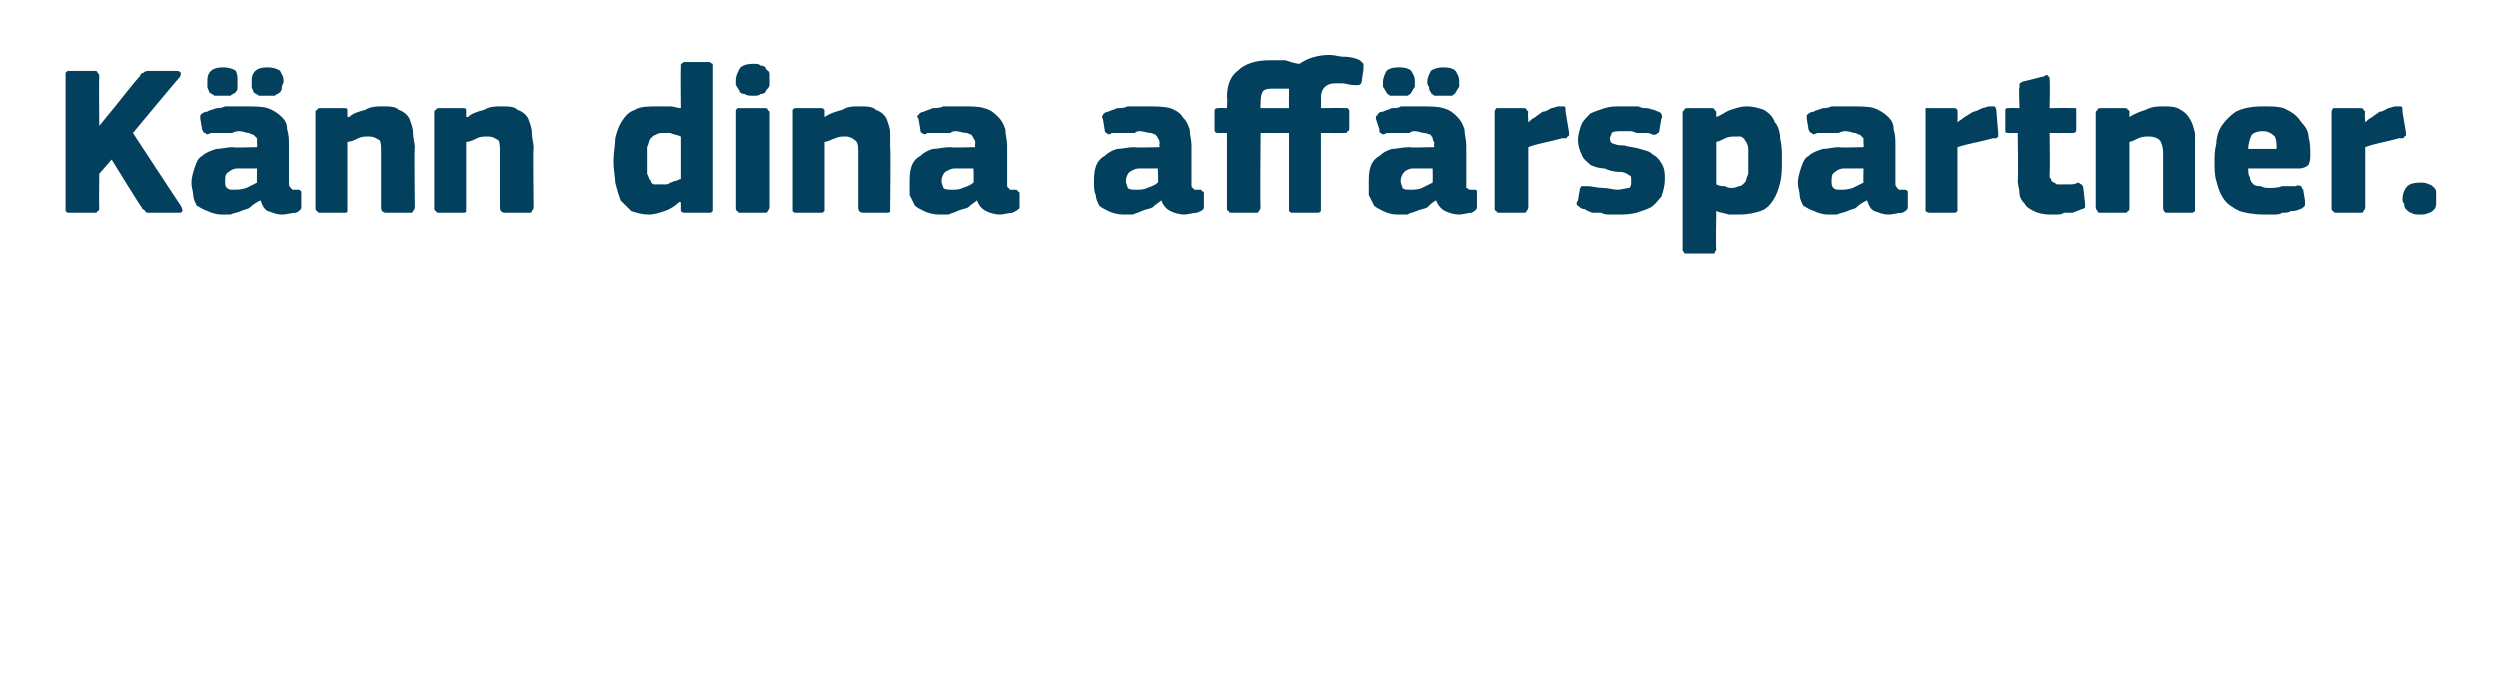 <?xml version="1.0" standalone="no"?><!DOCTYPE svg PUBLIC "-//W3C//DTD SVG 1.1//EN" "http://www.w3.org/Graphics/SVG/1.1/DTD/svg11.dtd"><svg xmlns="http://www.w3.org/2000/svg" version="1.1" width="141px" height="39px" viewBox="0 -3 141 39" style="top:-3px">  <desc>K nn dina aff rspartner.</desc>  <defs/>  <g id="Polygon27505">    <path d="M 5.6 4.1 L 6.5 3 C 6.5 3 7.87 1.26 7.9 1.3 C 7.9 1.2 8 1.1 8.1 1.1 C 8.2 1 8.3 1 8.4 1 C 8.4 1 10 1 10 1 C 10.1 1 10.2 1.1 10.2 1.1 C 10.2 1.2 10.2 1.3 10.1 1.4 C 10.11 1.36 7.5 4.5 7.5 4.5 C 7.5 4.5 10.21 8.64 10.2 8.6 C 10.3 8.8 10.3 8.9 10.3 8.9 C 10.2 9 10.2 9 10.1 9 C 10.1 9 8.5 9 8.5 9 C 8.3 9 8.2 9 8.2 8.9 C 8.1 8.8 8 8.8 8 8.7 C 7.95 8.69 6.3 6 6.3 6 L 5.6 6.8 C 5.6 6.8 5.58 8.74 5.6 8.7 C 5.6 8.8 5.6 8.9 5.5 8.9 C 5.5 9 5.4 9 5.3 9 C 5.3 9 3.9 9 3.9 9 C 3.8 9 3.8 9 3.7 8.9 C 3.7 8.9 3.7 8.8 3.7 8.7 C 3.7 8.7 3.7 1.3 3.7 1.3 C 3.7 1.2 3.7 1.2 3.7 1.1 C 3.8 1 3.8 1 3.9 1 C 3.9 1 5.3 1 5.3 1 C 5.4 1 5.5 1 5.5 1.1 C 5.6 1.2 5.6 1.2 5.6 1.3 C 5.58 1.3 5.6 4.1 5.6 4.1 L 5.6 4.1 Z M 14.5 6.5 C 14.5 6.5 13.4 6.5 13.4 6.5 C 13.2 6.5 13 6.6 12.9 6.7 C 12.7 6.8 12.7 7 12.7 7.2 C 12.7 7.4 12.7 7.5 12.8 7.6 C 12.9 7.7 13 7.7 13.2 7.7 C 13.4 7.7 13.6 7.7 13.9 7.6 C 14.1 7.5 14.3 7.4 14.5 7.3 C 14.48 7.31 14.5 6.5 14.5 6.5 Z M 14.7 8.3 C 14.5 8.4 14.3 8.5 14.1 8.7 C 14 8.8 13.8 8.8 13.6 8.9 C 13.4 9 13.2 9 13 9.1 C 12.8 9.1 12.7 9.1 12.5 9.1 C 12.2 9.1 11.9 9 11.7 8.9 C 11.4 8.8 11.3 8.7 11.1 8.6 C 11 8.4 10.9 8.2 10.9 8 C 10.9 7.8 10.8 7.6 10.8 7.3 C 10.8 7 10.9 6.7 11 6.4 C 11.1 6.1 11.2 5.9 11.4 5.8 C 11.6 5.6 11.9 5.5 12.2 5.4 C 12.5 5.4 12.8 5.3 13.1 5.3 C 13.14 5.34 14.5 5.3 14.5 5.3 C 14.5 5.3 14.52 5.15 14.5 5.1 C 14.5 5 14.5 4.9 14.5 4.8 C 14.4 4.7 14.4 4.7 14.3 4.6 C 14.2 4.6 14.1 4.5 14 4.5 C 13.9 4.5 13.7 4.4 13.5 4.4 C 13.4 4.4 13.3 4.4 13.1 4.5 C 13 4.5 12.9 4.5 12.7 4.5 C 12.6 4.5 12.4 4.5 12.3 4.5 C 12.1 4.5 12 4.5 11.9 4.5 C 11.7 4.6 11.6 4.6 11.6 4.5 C 11.5 4.5 11.5 4.5 11.4 4.3 C 11.4 4.3 11.3 3.7 11.3 3.7 C 11.3 3.6 11.3 3.5 11.3 3.5 C 11.4 3.4 11.5 3.3 11.7 3.3 C 11.8 3.2 12 3.2 12.2 3.1 C 12.3 3.1 12.5 3.1 12.7 3 C 12.9 3 13.1 3 13.3 3 C 13.5 3 13.6 3 13.7 3 C 14.3 3 14.8 3 15.1 3.1 C 15.4 3.2 15.7 3.4 15.9 3.6 C 16.1 3.8 16.2 4 16.2 4.3 C 16.3 4.6 16.3 4.9 16.3 5.2 C 16.3 5.2 16.3 7.1 16.3 7.1 C 16.3 7.3 16.3 7.4 16.3 7.4 C 16.3 7.5 16.4 7.6 16.4 7.6 C 16.4 7.6 16.5 7.7 16.5 7.7 C 16.6 7.7 16.7 7.7 16.8 7.7 C 16.9 7.7 16.9 7.7 17 7.8 C 17 7.8 17 7.8 17 7.9 C 17 7.9 17 8.7 17 8.7 C 17 8.8 16.9 8.9 16.7 9 C 16.4 9 16.2 9.1 15.9 9.1 C 15.6 9.1 15.4 9 15.1 8.9 C 14.9 8.8 14.8 8.6 14.7 8.3 C 14.7 8.3 14.7 8.3 14.7 8.3 Z M 12.6 2.4 C 12.4 2.4 12.2 2.4 12.1 2.4 C 12 2.3 11.9 2.3 11.8 2.2 C 11.8 2.1 11.7 2 11.7 1.9 C 11.7 1.8 11.7 1.7 11.7 1.6 C 11.7 1.4 11.7 1.2 11.9 1 C 12 0.9 12.2 0.8 12.6 0.8 C 12.9 0.8 13.2 0.9 13.3 1 C 13.4 1.2 13.4 1.3 13.4 1.6 C 13.4 1.7 13.4 1.8 13.4 1.9 C 13.4 2 13.4 2.1 13.3 2.2 C 13.2 2.3 13.1 2.3 13 2.4 C 12.9 2.4 12.8 2.4 12.6 2.4 Z M 15.1 2.4 C 14.9 2.4 14.7 2.4 14.6 2.4 C 14.5 2.3 14.4 2.3 14.3 2.2 C 14.3 2.1 14.2 2 14.2 1.9 C 14.2 1.8 14.2 1.7 14.2 1.6 C 14.2 1.4 14.2 1.2 14.4 1 C 14.5 0.9 14.7 0.8 15.1 0.8 C 15.4 0.8 15.7 0.9 15.8 1 C 15.9 1.2 16 1.3 16 1.6 C 16 1.7 15.9 1.8 15.9 1.9 C 15.9 2 15.9 2.1 15.8 2.2 C 15.7 2.3 15.6 2.3 15.5 2.4 C 15.4 2.4 15.3 2.4 15.1 2.4 Z M 23.4 8.7 C 23.4 8.8 23.3 8.9 23.3 8.9 C 23.3 9 23.2 9 23.1 9 C 23.1 9 21.8 9 21.8 9 C 21.6 9 21.5 8.9 21.5 8.7 C 21.5 8.2 21.5 7.7 21.5 7.2 C 21.5 6.7 21.5 6.1 21.5 5.6 C 21.5 5.3 21.5 5 21.4 4.9 C 21.2 4.8 21.1 4.7 20.8 4.7 C 20.6 4.7 20.4 4.7 20.2 4.8 C 20 4.9 19.8 5 19.6 5 C 19.6 5 19.6 8.7 19.6 8.7 C 19.6 8.8 19.6 8.9 19.6 8.9 C 19.6 9 19.5 9 19.4 9 C 19.4 9 18.1 9 18.1 9 C 18 9 17.9 9 17.9 8.9 C 17.8 8.9 17.8 8.8 17.8 8.7 C 17.8 8.7 17.8 3.3 17.8 3.3 C 17.8 3.3 17.8 3.2 17.9 3.2 C 17.9 3.1 18 3.1 18.1 3.1 C 18.1 3.1 19.4 3.1 19.4 3.1 C 19.5 3.1 19.6 3.1 19.6 3.2 C 19.6 3.2 19.6 3.3 19.6 3.3 C 19.6 3.3 19.6 3.6 19.6 3.6 C 19.6 3.6 19.6 3.6 19.6 3.6 C 19.6 3.6 19.7 3.6 19.7 3.6 C 19.9 3.4 20.2 3.3 20.6 3.2 C 20.9 3 21.3 3 21.5 3 C 22 3 22.3 3 22.5 3.2 C 22.8 3.3 23 3.5 23.1 3.7 C 23.2 4 23.3 4.2 23.3 4.5 C 23.3 4.8 23.4 5.1 23.4 5.3 C 23.36 5.34 23.4 8.7 23.4 8.7 C 23.4 8.7 23.36 8.75 23.4 8.7 Z M 30.1 8.7 C 30.1 8.8 30 8.9 30 8.9 C 30 9 29.9 9 29.8 9 C 29.8 9 28.5 9 28.5 9 C 28.3 9 28.2 8.9 28.2 8.7 C 28.2 8.2 28.2 7.7 28.2 7.2 C 28.2 6.7 28.2 6.1 28.2 5.6 C 28.2 5.3 28.2 5 28.1 4.9 C 27.9 4.8 27.8 4.7 27.5 4.7 C 27.3 4.7 27.1 4.7 26.9 4.8 C 26.7 4.9 26.5 5 26.3 5 C 26.3 5 26.3 8.7 26.3 8.7 C 26.3 8.8 26.3 8.9 26.3 8.9 C 26.3 9 26.2 9 26.1 9 C 26.1 9 24.8 9 24.8 9 C 24.7 9 24.6 9 24.6 8.9 C 24.5 8.9 24.5 8.8 24.5 8.7 C 24.5 8.7 24.5 3.3 24.5 3.3 C 24.5 3.3 24.5 3.2 24.6 3.2 C 24.6 3.1 24.7 3.1 24.8 3.1 C 24.8 3.1 26.1 3.1 26.1 3.1 C 26.2 3.1 26.3 3.1 26.3 3.2 C 26.3 3.2 26.3 3.3 26.3 3.3 C 26.3 3.3 26.3 3.6 26.3 3.6 C 26.3 3.6 26.3 3.6 26.3 3.6 C 26.3 3.6 26.4 3.6 26.4 3.6 C 26.6 3.4 26.9 3.3 27.3 3.2 C 27.6 3 28 3 28.2 3 C 28.7 3 29 3 29.2 3.2 C 29.5 3.3 29.7 3.5 29.8 3.7 C 29.9 4 30 4.2 30 4.5 C 30 4.8 30.1 5.1 30.1 5.3 C 30.06 5.34 30.1 8.7 30.1 8.7 C 30.1 8.7 30.06 8.75 30.1 8.7 Z M 40.2 8.7 C 40.2 8.8 40.2 8.9 40.2 8.9 C 40.1 9 40.1 9 40 9 C 40 9 38.6 9 38.6 9 C 38.5 9 38.5 9 38.4 8.9 C 38.4 8.9 38.4 8.8 38.4 8.8 C 38.4 8.8 38.4 8.4 38.4 8.4 C 38.4 8.4 38.4 8.4 38.4 8.4 C 38.4 8.4 38.4 8.4 38.3 8.4 C 38.1 8.6 37.8 8.8 37.5 8.9 C 37.2 9 36.9 9.1 36.6 9.1 C 36.2 9.1 35.9 9 35.6 8.9 C 35.4 8.7 35.2 8.5 35 8.3 C 34.9 8 34.8 7.7 34.7 7.3 C 34.7 7 34.6 6.6 34.6 6.1 C 34.6 5.6 34.7 5.2 34.7 4.8 C 34.8 4.4 34.9 4.1 35.1 3.8 C 35.3 3.5 35.5 3.3 35.8 3.2 C 36.1 3 36.6 3 37.1 3 C 37.3 3 37.6 3 37.8 3 C 38 3 38.2 3.1 38.4 3.1 C 38.37 3.14 38.4 3.1 38.4 3.1 C 38.4 3.1 38.38 0.8 38.4 0.8 C 38.4 0.7 38.4 0.7 38.4 0.6 C 38.5 0.6 38.5 0.5 38.6 0.5 C 38.6 0.5 40 0.5 40 0.5 C 40.1 0.5 40.1 0.6 40.2 0.6 C 40.2 0.7 40.2 0.7 40.2 0.8 C 40.2 0.8 40.2 8.7 40.2 8.7 Z M 38.4 4.7 C 38.2 4.6 38 4.6 37.8 4.5 C 37.7 4.5 37.6 4.5 37.4 4.5 C 37.3 4.5 37.1 4.5 37 4.6 C 36.9 4.6 36.8 4.7 36.7 4.8 C 36.6 4.9 36.6 5.1 36.5 5.3 C 36.5 5.5 36.5 5.7 36.5 6.1 C 36.5 6.4 36.5 6.6 36.5 6.8 C 36.6 7 36.6 7.1 36.7 7.2 C 36.7 7.3 36.8 7.4 36.9 7.4 C 37 7.4 37.1 7.4 37.2 7.4 C 37.3 7.4 37.4 7.4 37.5 7.4 C 37.6 7.4 37.7 7.4 37.8 7.3 C 37.9 7.3 38 7.2 38.1 7.2 C 38.2 7.2 38.3 7.1 38.4 7.1 C 38.4 7.1 38.4 4.7 38.4 4.7 Z M 43.4 1.5 C 43.4 1.6 43.4 1.7 43.4 1.8 C 43.4 1.9 43.3 2 43.2 2.1 C 43.2 2.2 43.1 2.3 42.9 2.3 C 42.8 2.4 42.7 2.4 42.5 2.4 C 42.3 2.4 42.1 2.4 42 2.3 C 41.8 2.3 41.7 2.2 41.7 2.1 C 41.6 2 41.6 1.9 41.5 1.8 C 41.5 1.7 41.5 1.6 41.5 1.5 C 41.5 1.3 41.6 1.1 41.7 0.9 C 41.8 0.7 42.1 0.6 42.5 0.6 C 42.7 0.6 42.8 0.6 42.9 0.7 C 43.1 0.7 43.2 0.8 43.2 0.9 C 43.3 1 43.4 1 43.4 1.2 C 43.4 1.3 43.4 1.4 43.4 1.5 Z M 43.4 8.7 C 43.4 8.8 43.3 8.9 43.3 8.9 C 43.3 9 43.2 9 43.1 9 C 43.1 9 41.8 9 41.8 9 C 41.7 9 41.6 9 41.6 8.9 C 41.5 8.9 41.5 8.8 41.5 8.7 C 41.5 8.7 41.5 3.3 41.5 3.3 C 41.5 3.2 41.5 3.2 41.6 3.1 C 41.6 3.1 41.7 3.1 41.8 3.1 C 41.8 3.1 43.1 3.1 43.1 3.1 C 43.2 3.1 43.3 3.1 43.3 3.2 C 43.3 3.2 43.4 3.3 43.4 3.3 C 43.4 3.3 43.4 8.7 43.4 8.7 Z M 50.2 8.7 C 50.2 8.8 50.2 8.9 50.2 8.9 C 50.2 9 50.1 9 50 9 C 50 9 48.7 9 48.7 9 C 48.5 9 48.4 8.9 48.4 8.7 C 48.4 8.2 48.4 7.7 48.4 7.2 C 48.4 6.7 48.4 6.1 48.4 5.6 C 48.4 5.3 48.4 5 48.2 4.9 C 48.1 4.8 47.9 4.7 47.7 4.7 C 47.5 4.7 47.3 4.7 47.1 4.8 C 46.8 4.9 46.7 5 46.5 5 C 46.5 5 46.5 8.7 46.5 8.7 C 46.5 8.8 46.5 8.9 46.5 8.9 C 46.4 9 46.4 9 46.3 9 C 46.3 9 44.9 9 44.9 9 C 44.8 9 44.8 9 44.7 8.9 C 44.7 8.9 44.7 8.8 44.7 8.7 C 44.7 8.7 44.7 3.3 44.7 3.3 C 44.7 3.3 44.7 3.2 44.7 3.2 C 44.8 3.1 44.8 3.1 44.9 3.1 C 44.9 3.1 46.3 3.1 46.3 3.1 C 46.4 3.1 46.4 3.1 46.5 3.2 C 46.5 3.2 46.5 3.3 46.5 3.3 C 46.5 3.3 46.5 3.6 46.5 3.6 C 46.5 3.6 46.5 3.6 46.5 3.6 C 46.5 3.6 46.5 3.6 46.5 3.6 C 46.8 3.4 47.1 3.3 47.5 3.2 C 47.8 3 48.1 3 48.4 3 C 48.9 3 49.2 3 49.4 3.2 C 49.7 3.3 49.9 3.5 50 3.7 C 50.1 4 50.2 4.2 50.2 4.5 C 50.2 4.8 50.2 5.1 50.2 5.3 C 50.24 5.34 50.2 8.7 50.2 8.7 C 50.2 8.7 50.24 8.75 50.2 8.7 Z M 54.9 6.5 C 54.9 6.5 53.85 6.5 53.9 6.5 C 53.6 6.5 53.5 6.6 53.3 6.7 C 53.2 6.8 53.1 7 53.1 7.2 C 53.1 7.4 53.2 7.5 53.2 7.6 C 53.3 7.7 53.5 7.7 53.7 7.7 C 53.9 7.7 54.1 7.7 54.3 7.6 C 54.6 7.5 54.8 7.4 54.9 7.3 C 54.93 7.31 54.9 6.5 54.9 6.5 Z M 55.1 8.3 C 55 8.4 54.8 8.5 54.6 8.7 C 54.4 8.8 54.2 8.8 54 8.9 C 53.8 9 53.7 9 53.5 9.1 C 53.3 9.1 53.1 9.1 53 9.1 C 52.6 9.1 52.3 9 52.1 8.9 C 51.9 8.8 51.7 8.7 51.6 8.6 C 51.5 8.4 51.4 8.2 51.3 8 C 51.3 7.8 51.3 7.6 51.3 7.3 C 51.3 7 51.3 6.7 51.4 6.4 C 51.5 6.1 51.7 5.9 51.9 5.8 C 52.1 5.6 52.3 5.5 52.6 5.4 C 52.9 5.4 53.2 5.3 53.6 5.3 C 53.59 5.34 55 5.3 55 5.3 C 55 5.3 54.97 5.15 55 5.1 C 55 5 55 4.9 54.9 4.8 C 54.9 4.7 54.8 4.7 54.8 4.6 C 54.7 4.6 54.6 4.5 54.5 4.5 C 54.3 4.5 54.1 4.4 53.9 4.4 C 53.8 4.4 53.7 4.4 53.6 4.5 C 53.4 4.5 53.3 4.5 53.2 4.5 C 53 4.5 52.9 4.5 52.7 4.5 C 52.6 4.5 52.5 4.5 52.3 4.5 C 52.2 4.6 52.1 4.6 52 4.5 C 52 4.5 51.9 4.5 51.9 4.3 C 51.9 4.3 51.8 3.7 51.8 3.7 C 51.7 3.6 51.7 3.5 51.8 3.5 C 51.8 3.4 52 3.3 52.1 3.3 C 52.3 3.2 52.4 3.2 52.6 3.1 C 52.8 3.1 53 3.1 53.2 3 C 53.3 3 53.5 3 53.7 3 C 53.9 3 54.1 3 54.2 3 C 54.8 3 55.2 3 55.5 3.1 C 55.9 3.2 56.1 3.4 56.3 3.6 C 56.5 3.8 56.6 4 56.7 4.3 C 56.7 4.6 56.8 4.9 56.8 5.2 C 56.8 5.2 56.8 7.1 56.8 7.1 C 56.8 7.3 56.8 7.4 56.8 7.4 C 56.8 7.5 56.8 7.6 56.9 7.6 C 56.9 7.6 56.9 7.7 57 7.7 C 57 7.7 57.1 7.7 57.2 7.7 C 57.3 7.7 57.4 7.7 57.4 7.8 C 57.4 7.8 57.5 7.8 57.5 7.9 C 57.5 7.9 57.5 8.7 57.5 8.7 C 57.5 8.8 57.3 8.9 57.1 9 C 56.9 9 56.6 9.1 56.4 9.1 C 56.1 9.1 55.8 9 55.6 8.9 C 55.4 8.8 55.2 8.6 55.1 8.3 C 55.1 8.3 55.1 8.3 55.1 8.3 Z M 65.3 6.5 C 65.3 6.5 64.26 6.5 64.3 6.5 C 64 6.5 63.9 6.6 63.7 6.7 C 63.6 6.8 63.5 7 63.5 7.2 C 63.5 7.4 63.6 7.5 63.6 7.6 C 63.7 7.7 63.9 7.7 64.1 7.7 C 64.3 7.7 64.5 7.7 64.7 7.6 C 65 7.5 65.2 7.4 65.3 7.3 C 65.34 7.31 65.3 6.5 65.3 6.5 Z M 65.5 8.3 C 65.4 8.4 65.2 8.5 65 8.7 C 64.8 8.8 64.6 8.8 64.4 8.9 C 64.2 9 64.1 9 63.9 9.1 C 63.7 9.1 63.5 9.1 63.4 9.1 C 63 9.1 62.7 9 62.5 8.9 C 62.3 8.8 62.1 8.7 62 8.6 C 61.9 8.4 61.8 8.2 61.8 8 C 61.7 7.8 61.7 7.6 61.7 7.3 C 61.7 7 61.7 6.7 61.8 6.4 C 61.9 6.1 62.1 5.9 62.3 5.8 C 62.5 5.6 62.7 5.5 63 5.4 C 63.3 5.4 63.6 5.3 64 5.3 C 63.99 5.34 65.4 5.3 65.4 5.3 C 65.4 5.3 65.37 5.15 65.4 5.1 C 65.4 5 65.4 4.9 65.3 4.8 C 65.3 4.7 65.2 4.7 65.2 4.6 C 65.1 4.6 65 4.5 64.9 4.5 C 64.7 4.5 64.5 4.4 64.3 4.4 C 64.2 4.4 64.1 4.4 64 4.5 C 63.9 4.5 63.7 4.5 63.6 4.5 C 63.4 4.5 63.3 4.5 63.1 4.5 C 63 4.5 62.9 4.5 62.7 4.5 C 62.6 4.6 62.5 4.6 62.4 4.5 C 62.4 4.5 62.3 4.5 62.3 4.3 C 62.3 4.3 62.2 3.7 62.2 3.7 C 62.1 3.6 62.2 3.5 62.2 3.5 C 62.2 3.4 62.4 3.3 62.5 3.3 C 62.7 3.2 62.8 3.2 63 3.1 C 63.2 3.1 63.4 3.1 63.6 3 C 63.8 3 63.9 3 64.1 3 C 64.3 3 64.5 3 64.6 3 C 65.2 3 65.6 3 66 3.1 C 66.3 3.2 66.6 3.4 66.7 3.6 C 66.9 3.8 67 4 67.1 4.3 C 67.1 4.6 67.2 4.9 67.2 5.2 C 67.2 5.2 67.2 7.1 67.2 7.1 C 67.2 7.3 67.2 7.4 67.2 7.4 C 67.2 7.5 67.2 7.6 67.3 7.6 C 67.3 7.6 67.3 7.7 67.4 7.7 C 67.4 7.7 67.5 7.7 67.6 7.7 C 67.7 7.7 67.8 7.7 67.8 7.8 C 67.9 7.8 67.9 7.8 67.9 7.9 C 67.9 7.9 67.9 8.7 67.9 8.7 C 67.9 8.8 67.8 8.9 67.5 9 C 67.3 9 67 9.1 66.8 9.1 C 66.5 9.1 66.2 9 66 8.9 C 65.8 8.8 65.6 8.6 65.5 8.3 C 65.5 8.3 65.5 8.3 65.5 8.3 Z M 73.3 0.6 C 73.7 0.3 74.3 0.1 75 0.1 C 75.3 0.1 75.5 0.2 75.8 0.2 C 76.2 0.2 76.5 0.3 76.7 0.4 C 76.8 0.5 76.9 0.6 76.9 0.6 C 76.9 0.7 76.9 0.8 76.9 0.9 C 76.9 0.9 76.8 1.6 76.8 1.6 C 76.8 1.7 76.7 1.8 76.6 1.8 C 76.5 1.8 76.5 1.8 76.4 1.8 C 76.1 1.8 75.9 1.7 75.7 1.7 C 75.5 1.7 75.4 1.7 75.3 1.7 C 74.8 1.7 74.5 2 74.5 2.5 C 74.52 2.52 74.5 3.1 74.5 3.1 C 74.5 3.1 75.82 3.08 75.8 3.1 C 75.9 3.1 76 3.1 76 3.1 C 76.1 3.2 76.1 3.2 76.1 3.3 C 76.1 3.3 76.1 4.2 76.1 4.2 C 76.1 4.3 76.1 4.4 76 4.4 C 76 4.5 75.9 4.5 75.8 4.5 C 75.82 4.51 74.5 4.5 74.5 4.5 C 74.5 4.5 74.5 8.75 74.5 8.7 C 74.5 8.8 74.5 8.9 74.5 8.9 C 74.4 9 74.4 9 74.3 9 C 74.3 9 72.9 9 72.9 9 C 72.8 9 72.8 9 72.7 8.9 C 72.7 8.9 72.7 8.8 72.7 8.7 C 72.7 8 72.7 7.3 72.7 6.6 C 72.7 5.9 72.7 5.2 72.7 4.5 C 72.69 4.51 71.1 4.5 71.1 4.5 C 71.1 4.5 71.06 8.75 71.1 8.7 C 71.1 8.8 71 8.9 71 8.9 C 71 9 70.9 9 70.8 9 C 70.8 9 69.5 9 69.5 9 C 69.4 9 69.3 9 69.3 8.9 C 69.2 8.9 69.2 8.8 69.2 8.7 C 69.2 8 69.2 7.3 69.2 6.6 C 69.2 5.9 69.2 5.2 69.2 4.5 C 69.2 4.5 68.7 4.5 68.7 4.5 C 68.5 4.5 68.5 4.4 68.5 4.2 C 68.5 4.2 68.5 3.3 68.5 3.3 C 68.5 3.2 68.5 3.1 68.7 3.1 C 68.72 3.08 69.2 3.1 69.2 3.1 C 69.2 3.1 69.24 2.5 69.2 2.5 C 69.2 1.8 69.4 1.3 69.8 1 C 70.2 0.6 70.8 0.4 71.6 0.4 C 71.9 0.4 72.1 0.4 72.5 0.4 C 72.8 0.5 73.1 0.6 73.3 0.6 C 73.3 0.6 73.3 0.6 73.3 0.6 Z M 71.9 2 C 71.6 2 71.3 2 71.2 2.2 C 71.1 2.4 71.1 2.6 71.1 2.9 C 71.07 2.87 71.1 3.1 71.1 3.1 L 72.7 3.1 C 72.7 3.1 72.69 2.46 72.7 2.5 C 72.7 2.4 72.7 2.3 72.7 2.2 C 72.7 2.2 72.7 2.1 72.7 2 C 72.5 2 72.4 2 72.2 2 C 72.1 2 72 2 71.9 2 Z M 80.8 6.5 C 80.8 6.5 79.74 6.5 79.7 6.5 C 79.5 6.5 79.3 6.6 79.2 6.7 C 79.1 6.8 79 7 79 7.2 C 79 7.4 79.1 7.5 79.1 7.6 C 79.2 7.7 79.3 7.7 79.6 7.7 C 79.7 7.7 80 7.7 80.2 7.6 C 80.4 7.5 80.6 7.4 80.8 7.3 C 80.82 7.31 80.8 6.5 80.8 6.5 Z M 81 8.3 C 80.8 8.4 80.7 8.5 80.5 8.7 C 80.3 8.8 80.1 8.8 79.9 8.9 C 79.7 9 79.5 9 79.4 9.1 C 79.2 9.1 79 9.1 78.8 9.1 C 78.5 9.1 78.2 9 78 8.9 C 77.8 8.8 77.6 8.7 77.5 8.6 C 77.4 8.4 77.3 8.2 77.2 8 C 77.2 7.8 77.2 7.6 77.2 7.3 C 77.2 7 77.2 6.7 77.3 6.4 C 77.4 6.1 77.6 5.9 77.8 5.8 C 78 5.6 78.2 5.5 78.5 5.4 C 78.8 5.4 79.1 5.3 79.5 5.3 C 79.47 5.34 80.9 5.3 80.9 5.3 C 80.9 5.3 80.85 5.15 80.9 5.1 C 80.9 5 80.8 4.9 80.8 4.8 C 80.8 4.7 80.7 4.7 80.7 4.6 C 80.6 4.6 80.5 4.5 80.3 4.5 C 80.2 4.5 80 4.4 79.8 4.4 C 79.7 4.4 79.6 4.4 79.5 4.5 C 79.3 4.5 79.2 4.5 79.1 4.5 C 78.9 4.5 78.8 4.5 78.6 4.5 C 78.5 4.5 78.3 4.5 78.2 4.5 C 78.1 4.6 77.9 4.6 77.9 4.5 C 77.8 4.5 77.8 4.5 77.8 4.3 C 77.8 4.3 77.6 3.7 77.6 3.7 C 77.6 3.6 77.6 3.5 77.7 3.5 C 77.7 3.4 77.8 3.3 78 3.3 C 78.2 3.2 78.3 3.2 78.5 3.1 C 78.7 3.1 78.9 3.1 79 3 C 79.2 3 79.4 3 79.6 3 C 79.8 3 79.9 3 80.1 3 C 80.6 3 81.1 3 81.4 3.1 C 81.8 3.2 82 3.4 82.2 3.6 C 82.4 3.8 82.5 4 82.6 4.3 C 82.6 4.6 82.7 4.9 82.7 5.2 C 82.7 5.2 82.7 7.1 82.7 7.1 C 82.7 7.3 82.7 7.4 82.7 7.4 C 82.7 7.5 82.7 7.6 82.7 7.6 C 82.8 7.6 82.8 7.7 82.9 7.7 C 82.9 7.7 83 7.7 83.1 7.7 C 83.2 7.7 83.3 7.7 83.3 7.8 C 83.3 7.8 83.3 7.8 83.3 7.9 C 83.3 7.9 83.3 8.7 83.3 8.7 C 83.3 8.8 83.2 8.9 83 9 C 82.8 9 82.5 9.1 82.3 9.1 C 82 9.1 81.7 9 81.5 8.9 C 81.3 8.8 81.1 8.6 81 8.3 C 81 8.3 81 8.3 81 8.3 Z M 78.9 2.4 C 78.7 2.4 78.5 2.4 78.4 2.4 C 78.3 2.3 78.2 2.3 78.2 2.2 C 78.1 2.1 78.1 2 78 1.9 C 78 1.8 78 1.7 78 1.6 C 78 1.4 78.1 1.2 78.2 1 C 78.3 0.9 78.5 0.8 78.9 0.8 C 79.3 0.8 79.5 0.9 79.6 1 C 79.7 1.2 79.8 1.3 79.8 1.6 C 79.8 1.7 79.8 1.8 79.8 1.9 C 79.7 2 79.7 2.1 79.6 2.2 C 79.6 2.3 79.5 2.3 79.4 2.4 C 79.2 2.4 79.1 2.4 78.9 2.4 Z M 81.4 2.4 C 81.2 2.4 81.1 2.4 80.9 2.4 C 80.8 2.3 80.7 2.3 80.7 2.2 C 80.6 2.1 80.6 2 80.6 1.9 C 80.5 1.8 80.5 1.7 80.5 1.6 C 80.5 1.4 80.6 1.2 80.7 1 C 80.8 0.9 81.1 0.8 81.4 0.8 C 81.8 0.8 82 0.9 82.1 1 C 82.2 1.2 82.3 1.3 82.3 1.6 C 82.3 1.7 82.3 1.8 82.3 1.9 C 82.2 2 82.2 2.1 82.1 2.2 C 82.1 2.3 82 2.3 81.9 2.4 C 81.7 2.4 81.6 2.4 81.4 2.4 Z M 86.2 3.9 C 86.2 3.9 86.18 3.94 86.2 3.9 C 86.3 3.8 86.4 3.7 86.6 3.6 C 86.7 3.5 86.9 3.4 87 3.3 C 87.2 3.3 87.3 3.2 87.5 3.1 C 87.6 3.1 87.8 3 87.9 3 C 88 3 88.1 3 88.2 3 C 88.3 3 88.3 3.1 88.3 3.3 C 88.3 3.3 88.5 4.5 88.5 4.5 C 88.5 4.5 88.5 4.6 88.5 4.6 C 88.5 4.6 88.5 4.7 88.4 4.7 C 88.4 4.7 88.4 4.8 88.3 4.8 C 88.3 4.8 88.2 4.8 88.1 4.8 C 87.4 5 86.7 5.1 86.2 5.3 C 86.2 5.3 86.2 8.7 86.2 8.7 C 86.2 8.8 86.1 8.9 86.1 8.9 C 86.1 9 86 9 85.9 9 C 85.9 9 84.6 9 84.6 9 C 84.5 9 84.4 9 84.4 8.9 C 84.3 8.9 84.3 8.8 84.3 8.7 C 84.3 8.7 84.3 3.3 84.3 3.3 C 84.3 3.3 84.3 3.2 84.4 3.1 C 84.4 3.1 84.5 3.1 84.6 3.1 C 84.6 3.1 85.9 3.1 85.9 3.1 C 86 3.1 86.1 3.1 86.1 3.2 C 86.1 3.2 86.2 3.3 86.2 3.3 C 86.16 3.34 86.2 3.9 86.2 3.9 Z M 93.9 7.1 C 93.9 7.5 93.8 7.8 93.7 8.1 C 93.5 8.3 93.4 8.5 93.1 8.7 C 92.9 8.8 92.6 8.9 92.3 9 C 91.9 9.1 91.6 9.1 91.3 9.1 C 91.1 9.1 91 9.1 90.8 9.1 C 90.6 9.1 90.5 9.1 90.3 9 C 90.1 9 90 9 89.8 9 C 89.6 8.9 89.5 8.9 89.4 8.8 C 89.2 8.8 89.1 8.7 89 8.6 C 88.9 8.6 88.9 8.4 89 8.3 C 89 8.3 89.1 7.7 89.1 7.7 C 89.1 7.6 89.2 7.5 89.2 7.5 C 89.3 7.5 89.4 7.5 89.5 7.5 C 89.8 7.5 90.1 7.6 90.4 7.6 C 90.7 7.6 91 7.7 91.2 7.7 C 91.5 7.7 91.7 7.6 91.9 7.6 C 92 7.5 92 7.4 92 7.2 C 92 7 92 6.9 91.9 6.9 C 91.8 6.8 91.6 6.7 91.4 6.7 C 91 6.7 90.7 6.6 90.5 6.5 C 90.2 6.5 89.9 6.4 89.7 6.3 C 89.5 6.1 89.3 6 89.2 5.7 C 89.1 5.5 89 5.2 89 4.9 C 89 4.6 89.1 4.3 89.2 4 C 89.3 3.8 89.5 3.6 89.7 3.4 C 89.9 3.3 90.2 3.2 90.5 3.1 C 90.8 3 91.1 3 91.4 3 C 91.6 3 91.7 3 91.9 3 C 92.1 3 92.2 3 92.4 3 C 92.6 3.1 92.7 3.1 92.9 3.1 C 93 3.1 93.2 3.2 93.3 3.2 C 93.5 3.3 93.6 3.3 93.7 3.4 C 93.7 3.5 93.8 3.6 93.7 3.7 C 93.7 3.7 93.6 4.3 93.6 4.3 C 93.6 4.5 93.5 4.5 93.5 4.5 C 93.4 4.6 93.4 4.6 93.2 4.6 C 93.1 4.5 92.9 4.5 92.8 4.5 C 92.6 4.5 92.5 4.5 92.3 4.5 C 92.1 4.4 92 4.4 91.9 4.4 C 91.7 4.4 91.6 4.4 91.5 4.4 C 91.2 4.4 91 4.4 90.9 4.5 C 90.9 4.6 90.8 4.7 90.8 4.8 C 90.8 5 90.9 5.1 91 5.1 C 91.2 5.2 91.4 5.2 91.6 5.2 C 91.9 5.3 92.2 5.3 92.5 5.4 C 92.8 5.5 93 5.5 93.2 5.7 C 93.4 5.8 93.6 6 93.7 6.2 C 93.9 6.5 93.9 6.8 93.9 7.1 Z M 100.5 6 C 100.5 6.5 100.5 6.9 100.4 7.3 C 100.3 7.7 100.2 8 100 8.3 C 99.8 8.6 99.6 8.8 99.3 8.9 C 99 9 98.6 9.1 98.1 9.1 C 97.9 9.1 97.7 9.1 97.5 9.1 C 97.2 9 97 9 96.8 8.9 C 96.78 8.94 96.8 8.9 96.8 8.9 C 96.8 8.9 96.76 11.08 96.8 11.1 C 96.8 11.1 96.7 11.2 96.7 11.3 C 96.7 11.3 96.6 11.3 96.5 11.3 C 96.5 11.3 95.2 11.3 95.2 11.3 C 95.1 11.3 95 11.3 95 11.3 C 95 11.2 94.9 11.2 94.9 11.1 C 94.9 11.1 94.9 3.3 94.9 3.3 C 94.9 3.3 95 3.2 95 3.2 C 95 3.1 95.1 3.1 95.2 3.1 C 95.2 3.1 96.5 3.1 96.5 3.1 C 96.6 3.1 96.7 3.1 96.7 3.2 C 96.7 3.2 96.8 3.3 96.8 3.3 C 96.8 3.3 96.8 3.6 96.8 3.6 C 96.8 3.6 96.8 3.6 96.8 3.6 C 96.8 3.6 96.8 3.6 96.8 3.6 C 97.1 3.5 97.3 3.3 97.6 3.2 C 97.9 3.1 98.2 3 98.5 3 C 98.9 3 99.2 3.1 99.5 3.2 C 99.8 3.4 100 3.6 100.1 3.9 C 100.3 4.1 100.4 4.5 100.4 4.8 C 100.5 5.2 100.5 5.6 100.5 6 Z M 98.6 6 C 98.6 5.8 98.6 5.5 98.6 5.4 C 98.6 5.2 98.5 5 98.4 4.9 C 98.4 4.8 98.3 4.8 98.2 4.7 C 98.1 4.7 98 4.7 97.9 4.7 C 97.7 4.7 97.5 4.7 97.3 4.8 C 97.1 4.9 96.9 5 96.8 5 C 96.8 5 96.8 7.4 96.8 7.4 C 97 7.5 97.1 7.5 97.3 7.5 C 97.4 7.6 97.6 7.6 97.7 7.6 C 97.9 7.6 98 7.5 98.1 7.5 C 98.2 7.5 98.3 7.4 98.4 7.3 C 98.5 7.2 98.5 7 98.6 6.8 C 98.6 6.6 98.6 6.4 98.6 6 Z M 105.1 6.5 C 105.1 6.5 104 6.5 104 6.5 C 103.8 6.5 103.6 6.6 103.5 6.7 C 103.3 6.8 103.3 7 103.3 7.2 C 103.3 7.4 103.3 7.5 103.4 7.6 C 103.5 7.7 103.6 7.7 103.8 7.7 C 104 7.7 104.2 7.7 104.5 7.6 C 104.7 7.5 104.9 7.4 105.1 7.3 C 105.08 7.31 105.1 6.5 105.1 6.5 Z M 105.3 8.3 C 105.1 8.4 104.9 8.5 104.7 8.7 C 104.6 8.8 104.4 8.8 104.2 8.9 C 104 9 103.8 9 103.6 9.1 C 103.4 9.1 103.3 9.1 103.1 9.1 C 102.8 9.1 102.5 9 102.3 8.9 C 102 8.8 101.9 8.7 101.7 8.6 C 101.6 8.4 101.5 8.2 101.5 8 C 101.5 7.8 101.4 7.6 101.4 7.3 C 101.4 7 101.5 6.7 101.6 6.4 C 101.7 6.1 101.8 5.9 102 5.8 C 102.2 5.6 102.5 5.5 102.8 5.4 C 103.1 5.4 103.4 5.3 103.7 5.3 C 103.74 5.34 105.1 5.3 105.1 5.3 C 105.1 5.3 105.12 5.15 105.1 5.1 C 105.1 5 105.1 4.9 105.1 4.8 C 105 4.7 105 4.7 104.9 4.6 C 104.8 4.6 104.7 4.5 104.6 4.5 C 104.5 4.5 104.3 4.4 104.1 4.4 C 104 4.4 103.9 4.4 103.7 4.5 C 103.6 4.5 103.5 4.5 103.3 4.5 C 103.2 4.5 103 4.5 102.9 4.5 C 102.7 4.5 102.6 4.5 102.5 4.5 C 102.3 4.6 102.2 4.6 102.2 4.5 C 102.1 4.5 102.1 4.5 102 4.3 C 102 4.3 101.9 3.7 101.9 3.7 C 101.9 3.6 101.9 3.5 101.9 3.5 C 102 3.4 102.1 3.3 102.3 3.3 C 102.4 3.2 102.6 3.2 102.8 3.1 C 102.9 3.1 103.1 3.1 103.3 3 C 103.5 3 103.7 3 103.9 3 C 104.1 3 104.2 3 104.3 3 C 104.9 3 105.4 3 105.7 3.1 C 106 3.2 106.3 3.4 106.5 3.6 C 106.7 3.8 106.8 4 106.8 4.3 C 106.9 4.6 106.9 4.9 106.9 5.2 C 106.9 5.2 106.9 7.1 106.9 7.1 C 106.9 7.3 106.9 7.4 106.9 7.4 C 106.9 7.5 107 7.6 107 7.6 C 107 7.6 107.1 7.7 107.1 7.7 C 107.2 7.7 107.3 7.7 107.4 7.7 C 107.5 7.7 107.5 7.7 107.6 7.8 C 107.6 7.8 107.6 7.8 107.6 7.9 C 107.6 7.9 107.6 8.7 107.6 8.7 C 107.6 8.8 107.5 8.9 107.3 9 C 107 9 106.8 9.1 106.5 9.1 C 106.2 9.1 106 9 105.7 8.9 C 105.5 8.8 105.4 8.6 105.3 8.3 C 105.3 8.3 105.3 8.3 105.3 8.3 Z M 110.4 3.9 C 110.4 3.9 110.44 3.94 110.4 3.9 C 110.5 3.8 110.7 3.7 110.8 3.6 C 111 3.5 111.1 3.4 111.3 3.3 C 111.4 3.3 111.6 3.2 111.8 3.1 C 111.9 3.1 112.1 3 112.2 3 C 112.3 3 112.4 3 112.5 3 C 112.5 3 112.6 3.1 112.6 3.3 C 112.6 3.3 112.7 4.5 112.7 4.5 C 112.7 4.5 112.7 4.6 112.7 4.6 C 112.7 4.6 112.7 4.7 112.7 4.7 C 112.7 4.7 112.6 4.8 112.6 4.8 C 112.5 4.8 112.5 4.8 112.4 4.8 C 111.7 5 111 5.1 110.4 5.3 C 110.4 5.3 110.4 8.7 110.4 8.7 C 110.4 8.8 110.4 8.9 110.4 8.9 C 110.3 9 110.3 9 110.2 9 C 110.2 9 108.9 9 108.9 9 C 108.8 9 108.7 9 108.6 8.9 C 108.6 8.9 108.6 8.8 108.6 8.7 C 108.6 8.7 108.6 3.3 108.6 3.3 C 108.6 3.3 108.6 3.2 108.6 3.1 C 108.7 3.1 108.8 3.1 108.9 3.1 C 108.9 3.1 110.2 3.1 110.2 3.1 C 110.3 3.1 110.3 3.1 110.4 3.2 C 110.4 3.2 110.4 3.3 110.4 3.3 C 110.42 3.34 110.4 3.9 110.4 3.9 Z M 117.6 8.5 C 117.6 8.5 117.6 8.6 117.6 8.7 C 117.5 8.8 117.4 8.8 117.4 8.8 C 117.2 8.9 117.1 8.9 116.9 9 C 116.7 9 116.6 9 116.4 9 C 116.3 9.1 116.1 9.1 116 9.1 C 115.8 9.1 115.7 9.1 115.6 9.1 C 115.2 9.1 114.9 9 114.7 8.9 C 114.5 8.8 114.3 8.7 114.2 8.5 C 114 8.3 113.9 8.1 113.9 7.9 C 113.9 7.7 113.8 7.4 113.8 7.2 C 113.84 7.19 113.8 4.5 113.8 4.5 C 113.8 4.5 113.31 4.51 113.3 4.5 C 113.2 4.5 113.1 4.5 113.1 4.4 C 113.1 4.4 113.1 4.3 113.1 4.2 C 113.1 4.2 113.1 3.3 113.1 3.3 C 113.1 3.3 113.1 3.2 113.1 3.2 C 113.1 3.1 113.2 3.1 113.3 3.1 C 113.31 3.08 113.9 3.1 113.9 3.1 C 113.9 3.1 113.85 1.91 113.9 1.9 C 113.9 1.8 113.9 1.7 113.9 1.7 C 114 1.7 114 1.6 114.1 1.6 C 114.1 1.6 115.3 1.3 115.3 1.3 C 115.4 1.2 115.5 1.2 115.5 1.3 C 115.6 1.3 115.6 1.4 115.6 1.5 C 115.63 1.48 115.6 3.1 115.6 3.1 C 115.6 3.1 116.85 3.08 116.9 3.1 C 117 3.1 117 3.1 117.1 3.1 C 117.1 3.2 117.1 3.2 117.1 3.3 C 117.1 3.3 117.1 4.2 117.1 4.2 C 117.1 4.3 117.1 4.4 117.1 4.4 C 117 4.5 117 4.5 116.9 4.5 C 116.85 4.51 115.6 4.5 115.6 4.5 C 115.6 4.5 115.63 6.74 115.6 6.7 C 115.6 6.9 115.6 7 115.6 7 C 115.7 7.1 115.7 7.2 115.7 7.2 C 115.8 7.3 115.9 7.3 116 7.4 C 116 7.4 116.2 7.4 116.4 7.4 C 116.5 7.4 116.6 7.4 116.7 7.4 C 116.9 7.4 117 7.4 117.2 7.3 C 117.3 7.3 117.3 7.4 117.4 7.4 C 117.4 7.4 117.5 7.5 117.5 7.6 C 117.5 7.6 117.6 8.5 117.6 8.5 Z M 123.8 8.7 C 123.8 8.8 123.8 8.9 123.8 8.9 C 123.7 9 123.7 9 123.5 9 C 123.5 9 122.2 9 122.2 9 C 122.1 9 122 8.9 122 8.7 C 122 8.2 122 7.7 122 7.2 C 122 6.7 122 6.1 122 5.6 C 122 5.3 121.9 5 121.8 4.9 C 121.7 4.8 121.5 4.7 121.2 4.7 C 121.1 4.7 120.8 4.7 120.6 4.8 C 120.4 4.9 120.2 5 120.1 5 C 120.1 5 120.1 8.7 120.1 8.7 C 120.1 8.8 120.1 8.9 120 8.9 C 120 9 119.9 9 119.8 9 C 119.8 9 118.5 9 118.5 9 C 118.4 9 118.3 9 118.3 8.9 C 118.3 8.9 118.2 8.8 118.2 8.7 C 118.2 8.7 118.2 3.3 118.2 3.3 C 118.2 3.3 118.3 3.2 118.3 3.2 C 118.3 3.1 118.4 3.1 118.5 3.1 C 118.5 3.1 119.8 3.1 119.8 3.1 C 119.9 3.1 120 3.1 120 3.2 C 120.1 3.2 120.1 3.3 120.1 3.3 C 120.1 3.3 120.1 3.6 120.1 3.6 C 120.1 3.6 120.1 3.6 120.1 3.6 C 120.1 3.6 120.1 3.6 120.1 3.6 C 120.4 3.4 120.7 3.3 121 3.2 C 121.4 3 121.7 3 122 3 C 122.4 3 122.7 3 123 3.2 C 123.2 3.3 123.4 3.5 123.5 3.7 C 123.7 4 123.7 4.2 123.8 4.5 C 123.8 4.8 123.8 5.1 123.8 5.3 C 123.8 5.34 123.8 8.7 123.8 8.7 C 123.8 8.7 123.8 8.75 123.8 8.7 Z M 126.8 6.5 C 126.8 6.7 126.8 6.9 126.9 7 C 126.9 7.2 127 7.3 127.1 7.4 C 127.2 7.5 127.4 7.5 127.5 7.5 C 127.7 7.6 127.8 7.6 128 7.6 C 128.2 7.6 128.5 7.6 128.7 7.5 C 129 7.5 129.2 7.5 129.5 7.5 C 129.6 7.4 129.7 7.5 129.8 7.5 C 129.8 7.5 129.8 7.6 129.9 7.7 C 129.9 7.7 130 8.3 130 8.3 C 130 8.4 130 8.5 130 8.6 C 129.9 8.7 129.8 8.8 129.7 8.8 C 129.5 8.9 129.4 8.9 129.2 8.9 C 129.1 9 128.9 9 128.7 9 C 128.6 9.1 128.4 9.1 128.2 9.1 C 128 9.1 127.9 9.1 127.7 9.1 C 127.1 9.1 126.6 9 126.3 8.9 C 125.9 8.7 125.6 8.5 125.4 8.2 C 125.2 7.9 125.1 7.6 125 7.2 C 124.9 6.9 124.9 6.5 124.9 6.1 C 124.9 5.8 124.9 5.5 125 5.1 C 125 4.8 125.1 4.4 125.3 4.1 C 125.5 3.8 125.8 3.5 126.1 3.3 C 126.5 3.1 127 3 127.6 3 C 128.2 3 128.7 3 129 3.2 C 129.4 3.4 129.6 3.6 129.8 3.9 C 130 4.1 130.2 4.4 130.2 4.7 C 130.3 5.1 130.3 5.4 130.3 5.7 C 130.3 5.9 130.3 6.1 130.2 6.3 C 130.1 6.4 129.9 6.5 129.7 6.5 C 129.7 6.5 126.8 6.5 126.8 6.5 Z M 127.6 4.4 C 127.3 4.4 127.1 4.5 127 4.6 C 126.9 4.8 126.8 5.1 126.8 5.4 C 126.8 5.4 128.4 5.4 128.4 5.4 C 128.4 5.1 128.4 4.9 128.3 4.7 C 128.1 4.5 127.9 4.4 127.6 4.4 Z M 133.4 3.9 C 133.4 3.9 133.37 3.94 133.4 3.9 C 133.5 3.8 133.6 3.7 133.8 3.6 C 133.9 3.5 134.1 3.4 134.2 3.3 C 134.4 3.3 134.5 3.2 134.7 3.1 C 134.8 3.1 135 3 135.1 3 C 135.2 3 135.3 3 135.4 3 C 135.5 3 135.5 3.1 135.5 3.3 C 135.5 3.3 135.7 4.5 135.7 4.5 C 135.7 4.5 135.7 4.6 135.7 4.6 C 135.7 4.6 135.7 4.7 135.6 4.7 C 135.6 4.7 135.6 4.8 135.5 4.8 C 135.5 4.8 135.4 4.8 135.3 4.8 C 134.6 5 133.9 5.1 133.4 5.3 C 133.4 5.3 133.4 8.7 133.4 8.7 C 133.4 8.8 133.3 8.9 133.3 8.9 C 133.3 9 133.2 9 133.1 9 C 133.1 9 131.8 9 131.8 9 C 131.7 9 131.6 9 131.6 8.9 C 131.5 8.9 131.5 8.8 131.5 8.7 C 131.5 8.7 131.5 3.3 131.5 3.3 C 131.5 3.3 131.5 3.2 131.6 3.1 C 131.6 3.1 131.7 3.1 131.8 3.1 C 131.8 3.1 133.1 3.1 133.1 3.1 C 133.2 3.1 133.3 3.1 133.3 3.2 C 133.3 3.2 133.4 3.3 133.4 3.3 C 133.35 3.34 133.4 3.9 133.4 3.9 Z M 137.4 8.2 C 137.4 8.3 137.4 8.4 137.4 8.5 C 137.4 8.7 137.3 8.8 137.3 8.8 C 137.2 8.9 137.1 9 137 9 C 136.8 9.1 136.7 9.1 136.5 9.1 C 136.3 9.1 136.1 9.1 136 9 C 135.9 9 135.8 8.9 135.7 8.8 C 135.6 8.7 135.6 8.6 135.6 8.5 C 135.5 8.4 135.5 8.3 135.5 8.2 C 135.5 8 135.6 7.7 135.7 7.6 C 135.8 7.4 136.1 7.3 136.5 7.3 C 136.7 7.3 136.8 7.3 137 7.4 C 137.1 7.4 137.2 7.5 137.3 7.6 C 137.3 7.6 137.4 7.7 137.4 7.8 C 137.4 8 137.4 8.1 137.4 8.2 Z " stroke="none" fill="#02405d"/>  </g></svg>